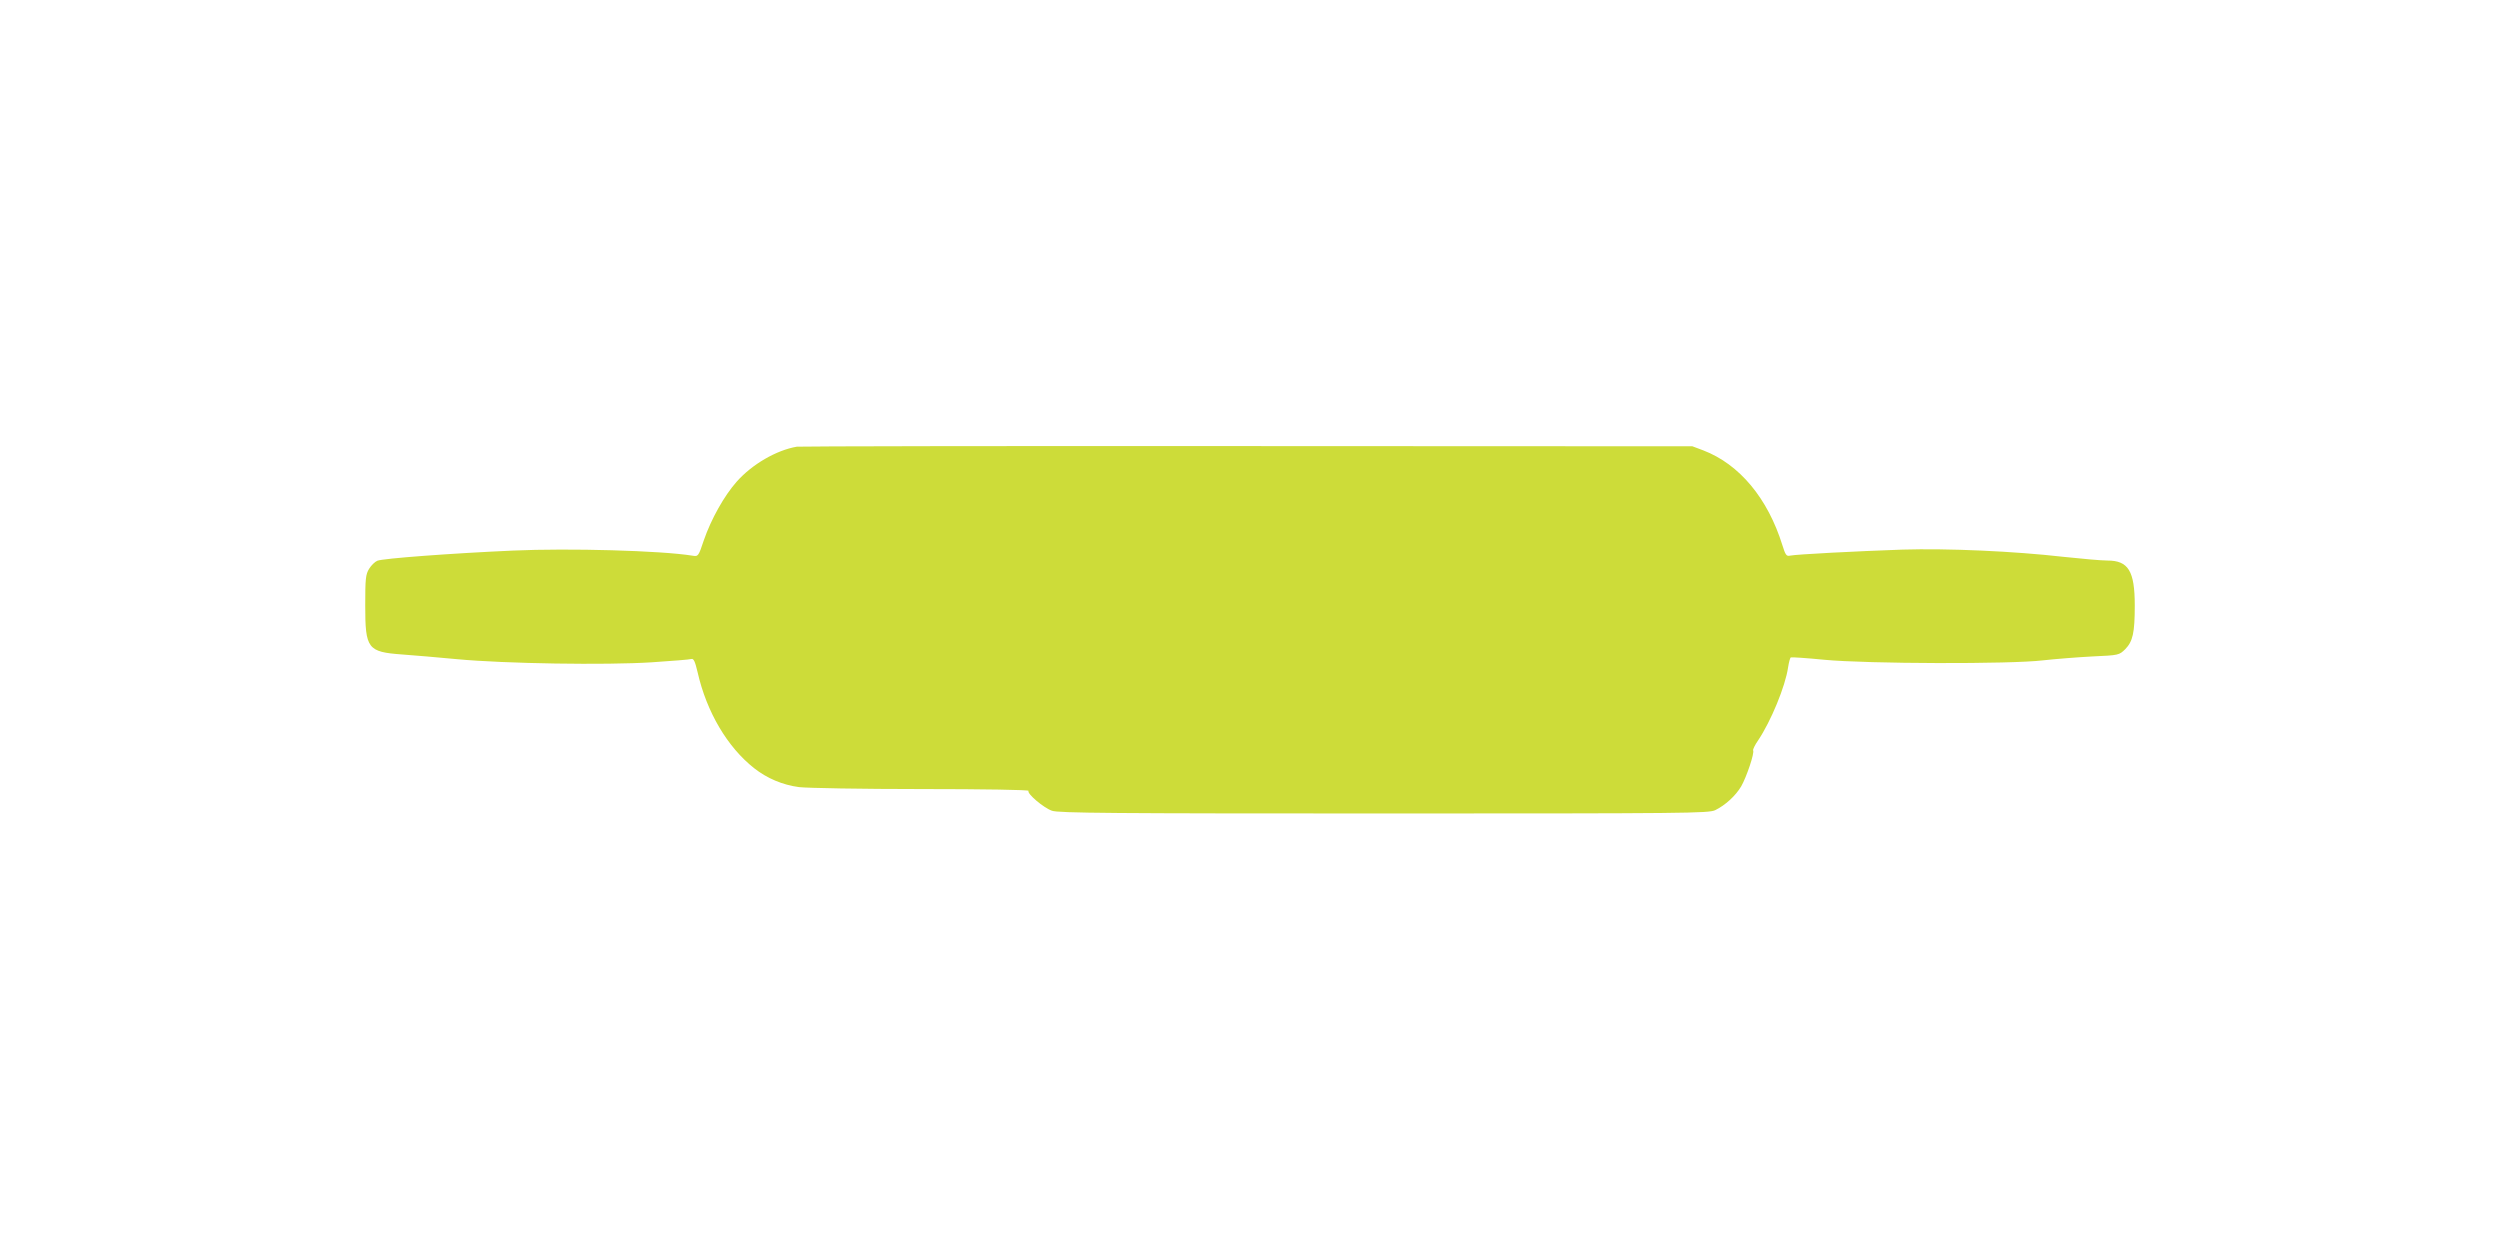 <?xml version="1.0" standalone="no"?>
<!DOCTYPE svg PUBLIC "-//W3C//DTD SVG 20010904//EN"
 "http://www.w3.org/TR/2001/REC-SVG-20010904/DTD/svg10.dtd">
<svg version="1.0" xmlns="http://www.w3.org/2000/svg"
 width="1280pt" height="640pt" viewBox="0 0 1280 640"
 preserveAspectRatio="xMidYMid meet">
<g transform="translate(0,640) scale(0.1,-0.1)"
fill="#cddc39" stroke="none">
<path d="M4080 4113 c-105 -18 -229 -90 -308 -179 -64 -72 -131 -192 -168
-299 -28 -84 -29 -85 -59 -80 -161 26 -630 39 -920 26 -313 -14 -664 -40 -693
-52 -12 -5 -31 -23 -42 -41 -18 -29 -20 -51 -20 -188 0 -222 12 -238 190 -251
58 -4 184 -15 280 -24 245 -23 764 -31 997 -16 103 7 195 14 203 17 12 3 19
-14 32 -69 46 -202 152 -382 289 -490 66 -52 146 -86 230 -97 41 -5 323 -10
627 -10 318 0 551 -4 548 -9 -9 -14 77 -87 120 -102 33 -12 312 -14 1699 -14
1559 0 1662 1 1697 17 51 25 104 73 133 122 27 47 69 171 61 184 -2 4 9 28 26
52 65 97 139 276 153 373 4 26 10 49 14 51 3 2 80 -3 171 -12 222 -21 954 -23
1120 -3 63 7 177 16 253 20 136 6 137 7 168 37 39 40 49 83 49 224 0 177 -33
230 -140 230 -30 0 -132 9 -225 19 -255 29 -591 44 -825 37 -230 -8 -544 -24
-576 -31 -17 -4 -23 4 -38 53 -75 241 -220 415 -405 486 l-56 21 -2280 1
c-1254 1 -2291 -1 -2305 -3z"/>
</g>
</svg>
